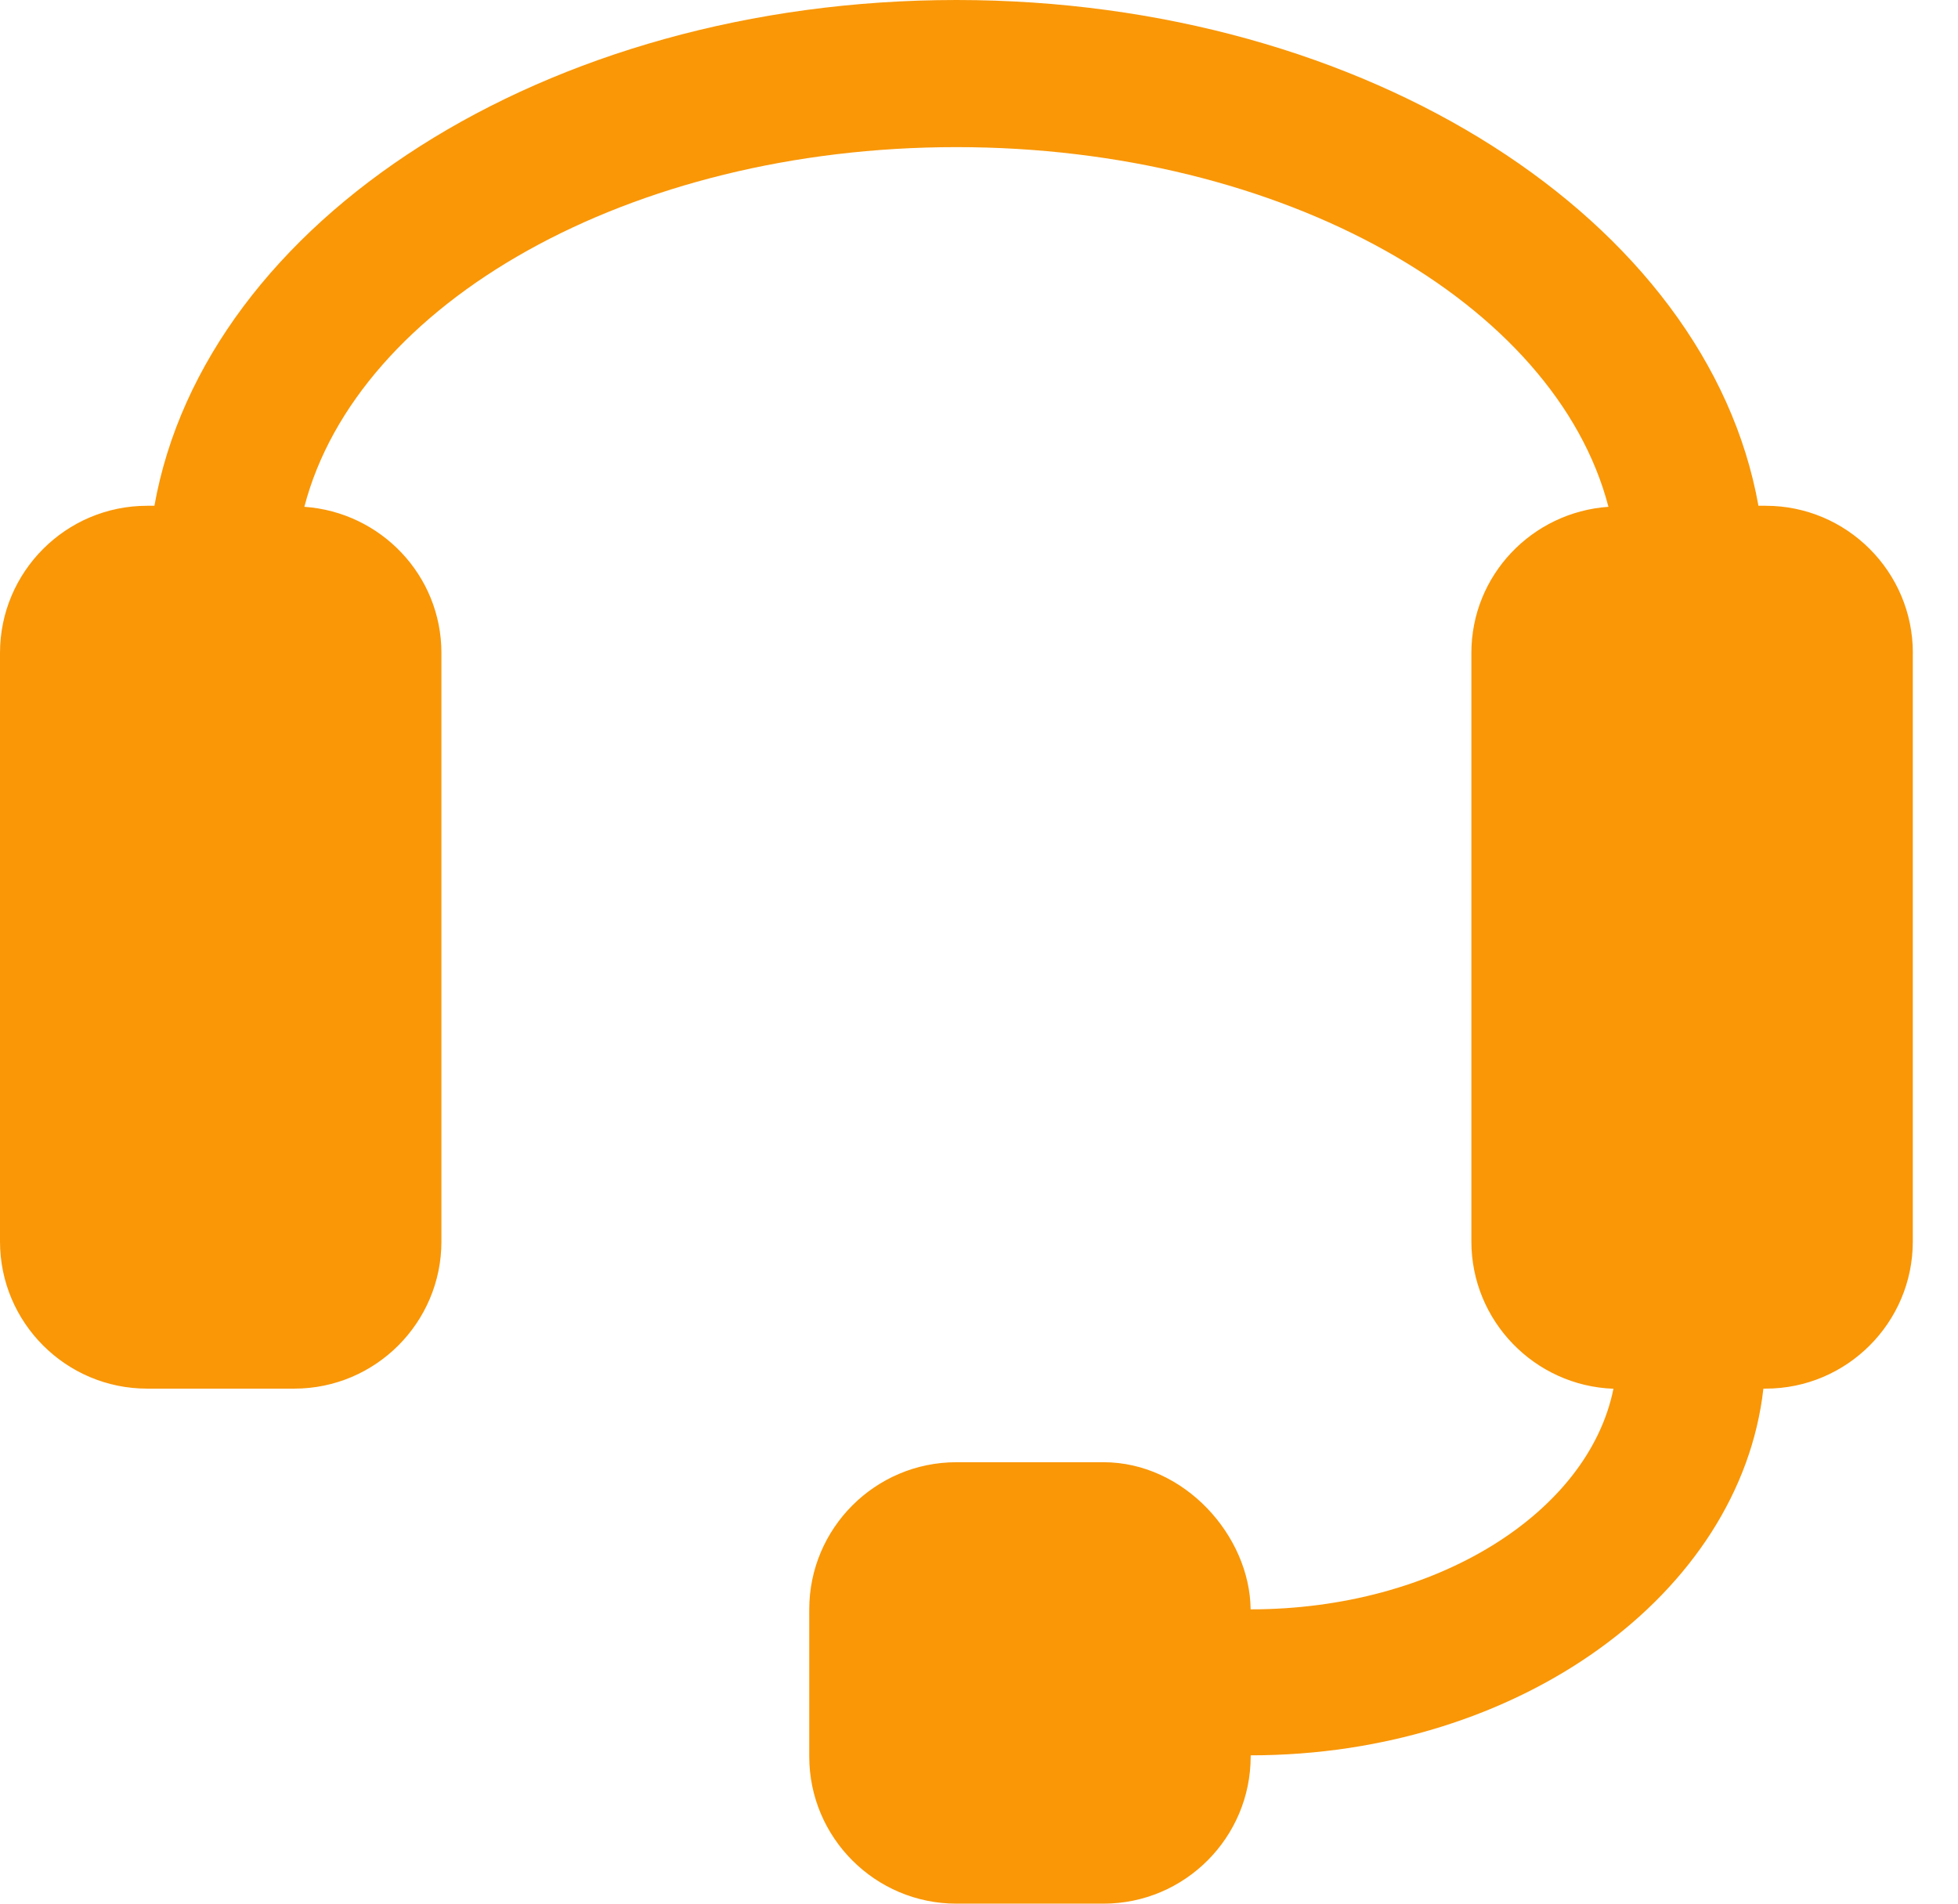 <svg width="36" height="35" viewBox="0 0 36 35" fill="none" xmlns="http://www.w3.org/2000/svg">
    <path d="M35.169 12.005V22.826C35.169 24.318 33.956 25.531 32.464 25.531H32.422C31.996 29.304 27.934 32.273 22.995 32.273V32.295C22.995 33.786 21.782 35 20.29 35H17.584C16.093 35 14.879 33.786 14.879 32.295V29.589C14.879 28.098 16.093 26.884 17.584 26.884H20.29C21.775 26.884 22.981 28.237 22.994 29.589H22.995C26.405 29.589 29.205 27.813 29.665 25.533C28.216 25.481 27.053 24.286 27.053 22.826V12.005C27.053 10.576 28.169 9.416 29.573 9.318C28.596 5.57 23.6 2.705 17.584 2.705C11.569 2.705 6.572 5.57 5.596 9.318C7 9.416 8.116 10.576 8.116 12.005V22.826C8.116 24.318 6.903 25.531 5.411 25.531H2.705C1.213 25.531 0 24.318 0 22.826V12.005C0 10.513 1.213 9.299 2.705 9.299H2.839C3.773 4.063 10.022 0 17.585 0C25.148 0 31.397 4.063 32.331 9.299H32.465C33.956 9.299 35.17 10.513 35.17 12.005L35.169 12.005Z" fill="#F99707"/>
</svg>